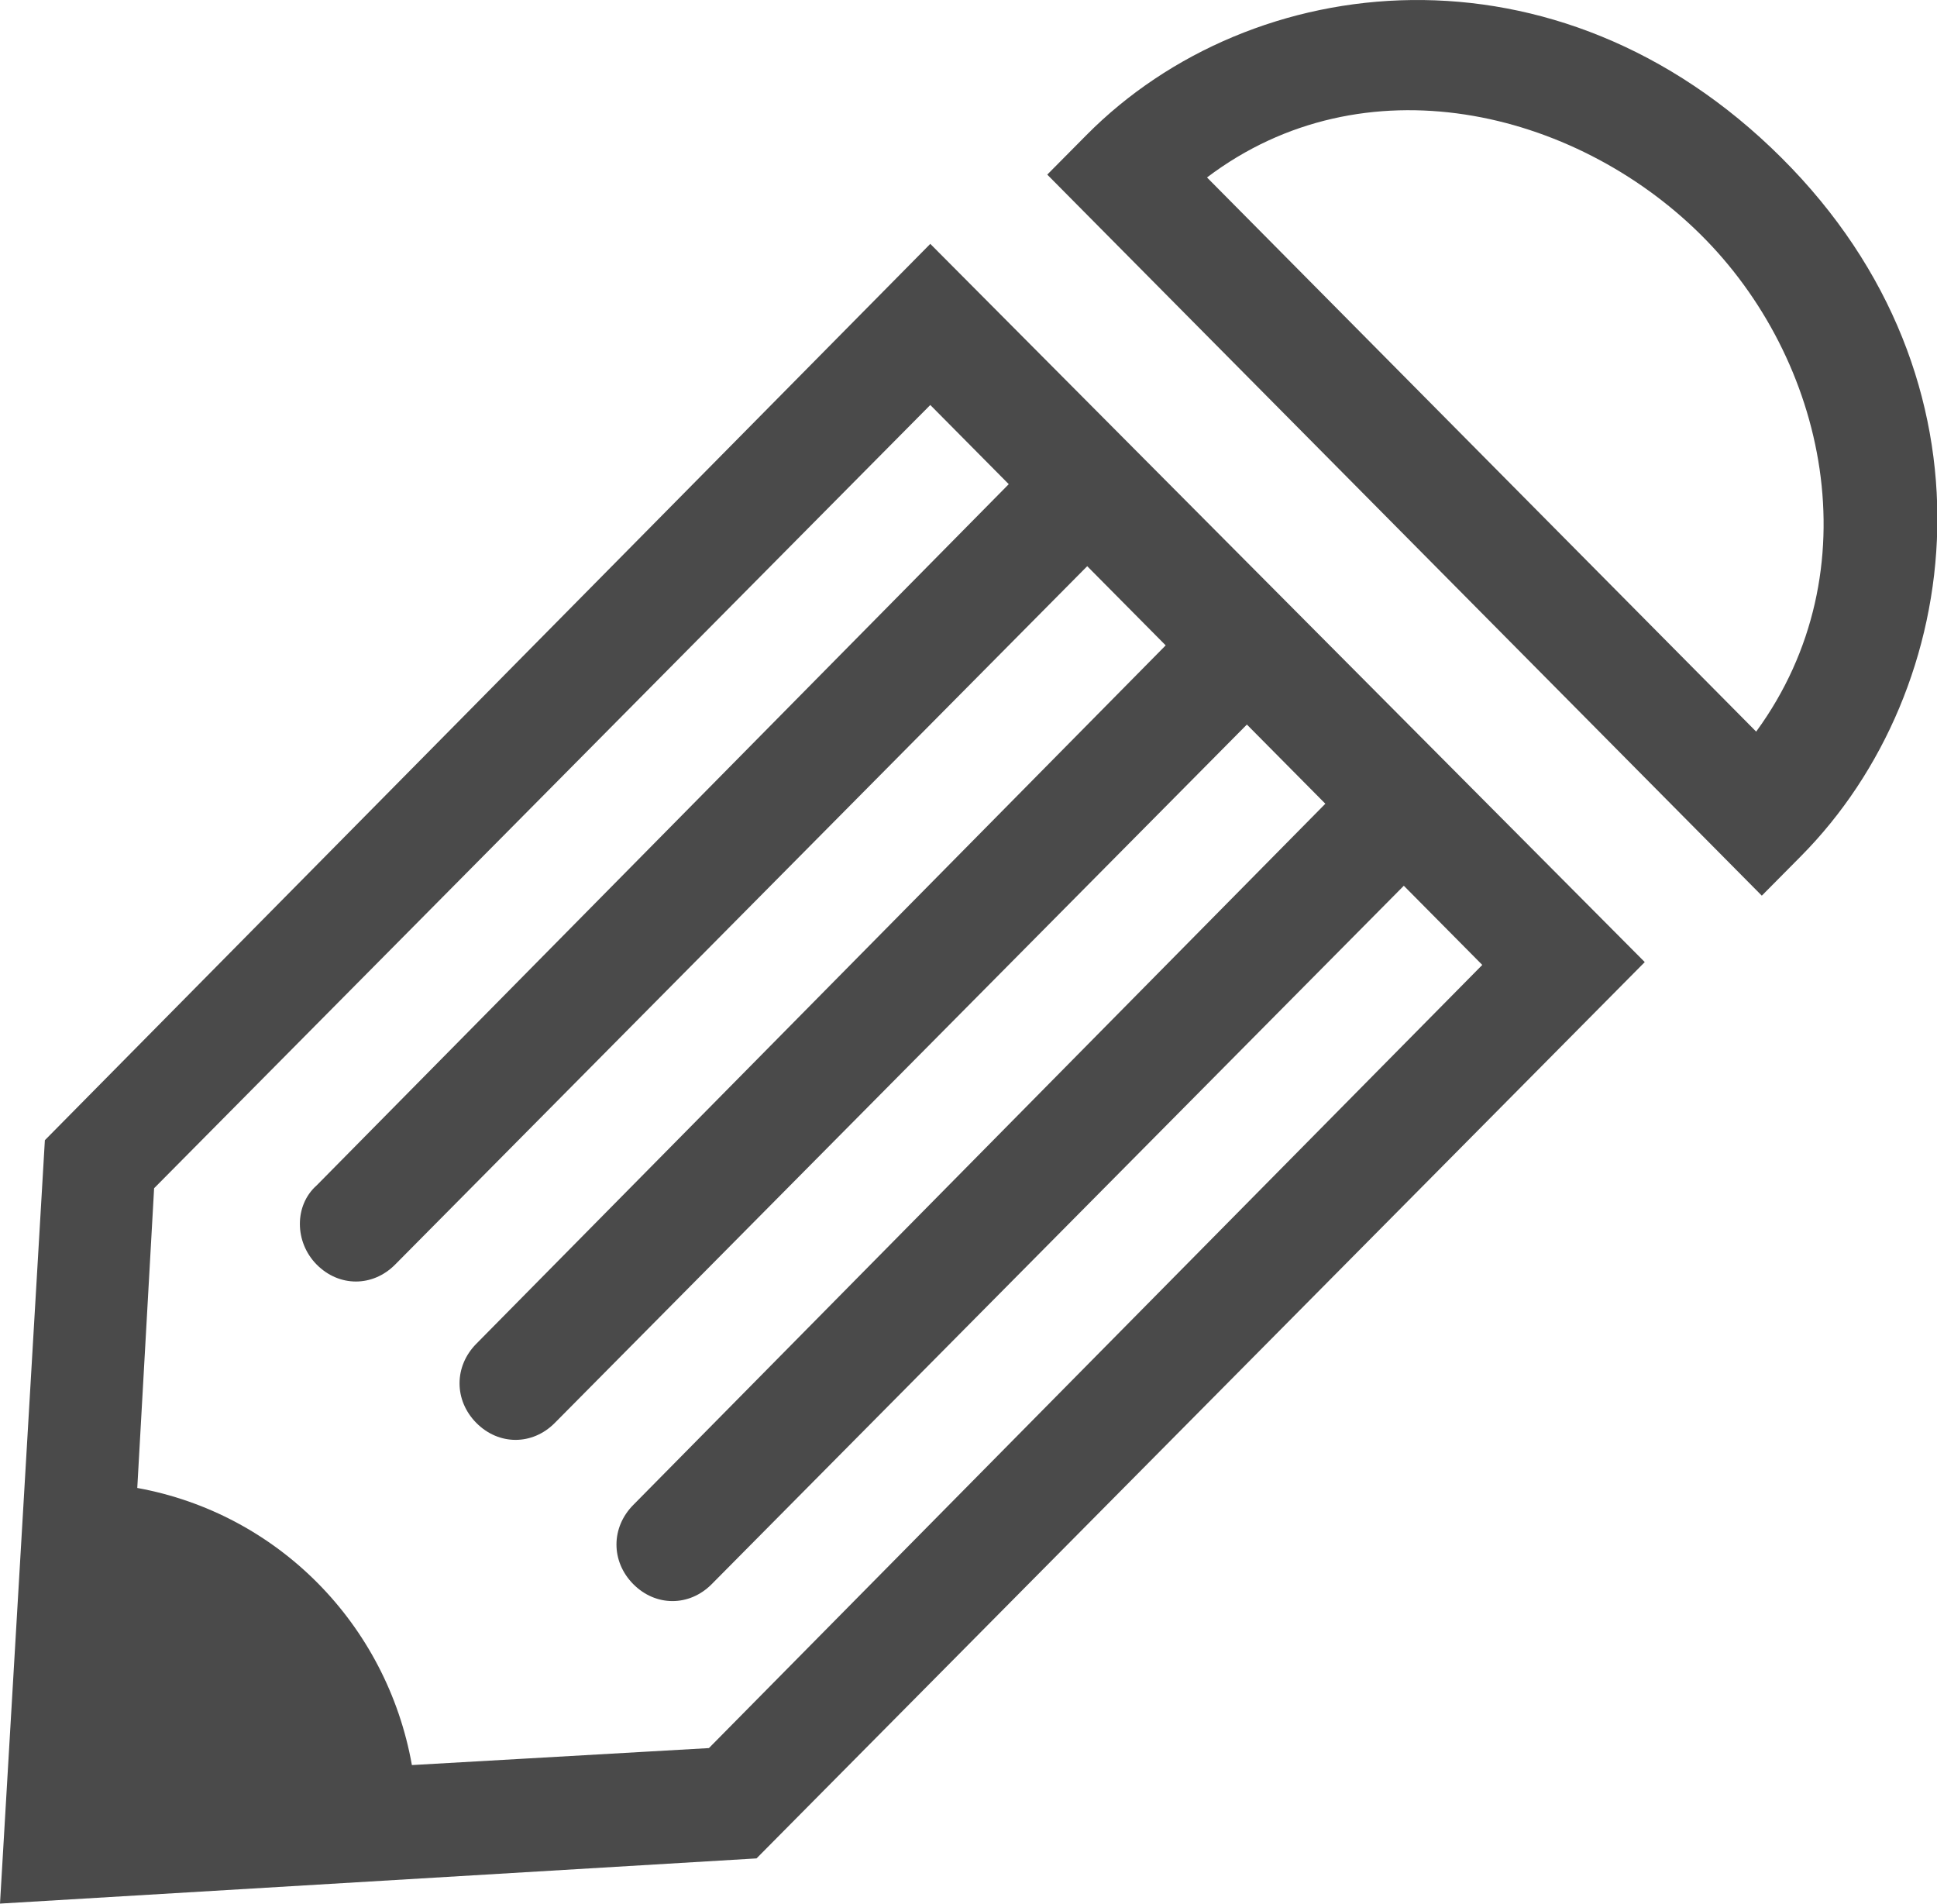 <?xml version="1.0" encoding="UTF-8" standalone="no"?>
<!-- Created with Inkscape (http://www.inkscape.org/) -->

<svg
   xmlns:dc="http://purl.org/dc/elements/1.1/"
   xmlns:cc="http://creativecommons.org/ns#"
   xmlns:rdf="http://www.w3.org/1999/02/22-rdf-syntax-ns#"
   xmlns:svg="http://www.w3.org/2000/svg"
   xmlns="http://www.w3.org/2000/svg"
   xmlns:sodipodi="http://sodipodi.sourceforge.net/DTD/sodipodi-0.dtd"
   xmlns:inkscape="http://www.inkscape.org/namespaces/inkscape"
   width="5.386mm"
   height="5.294mm"
   viewBox="0 0 5.386 5.294"
   version="1.1"
   id="svg4134"
   inkscape:version="0.92.2 (5c3e80d, 2017-08-06)"
   sodipodi:docname="logo08small.svg">
  <defs
     id="defs4128" />
  <sodipodi:namedview
     id="base"
     pagecolor="#ffffff"
     bordercolor="#666666"
     borderopacity="1.0"
     inkscape:pageopacity="0.0"
     inkscape:pageshadow="2"
     inkscape:zoom="31.678384"
     inkscape:cx="8.6891246"
     inkscape:cy="12.127472"
     inkscape:document-units="mm"
     inkscape:current-layer="layer1"
     showgrid="false"
     inkscape:window-width="1920"
     inkscape:window-height="986"
     inkscape:window-x="-11"
     inkscape:window-y="-11"
     inkscape:window-maximized="1" />
  <g
     inkscape:label="Capa 1"
     inkscape:groupmode="layer"
     id="layer1"
     transform="translate(-94.369,-194.451)">
    <g
       style="fill:#4a4a4a;stroke-width:1.176"
       id="editar"
       transform="matrix(0.224,0,0,0.226,94.369,194.451)">
      <path
         inkscape:connector-curvature="0"
         d="M 13.487,1.661 13,2.148 21.87,11.018 22.357,10.531 C 24.409,8.479 24.896,4.687 22.113,1.94 19.33,-0.808 15.539,-0.391 13.487,1.661 Z M 21.8,9 14.983,2.183 C 16.93,0.722 19.539,1.348 21.104,2.879 22.67,4.409 23.261,7.018 21.8,9 Z"
         id="path3669"
         style="stroke-width:1.176" />
      <path
         inkscape:connector-curvature="0"
         d="M 0.557,14.026 0,23.417 9.391,22.861 20.417,11.835 11.548,3 Z m 3.374,1.53 c 0.278,0.278 0.696,0.278 0.974,0 l 8.591,-8.591 0.974,0.974 -8.557,8.591 c -0.278,0.278 -0.278,0.696 0,0.974 0.278,0.278 0.696,0.278 0.974,0 l 8.591,-8.591 0.974,0.974 -8.591,8.626 c -0.278,0.278 -0.278,0.696 0,0.974 0.278,0.278 0.696,0.278 0.974,0 L 17.426,10.896 18.4,11.87 8.8,21.504 5.113,21.713 C 4.8,19.974 3.443,18.617 1.704,18.304 l 0.209,-3.687 9.635,-9.635 0.974,0.974 -8.591,8.626 c -0.278,0.243 -0.278,0.696 0,0.974 z"
         id="path3671"
         style="stroke-width:1.176" />
    </g>
  </g>
</svg>
